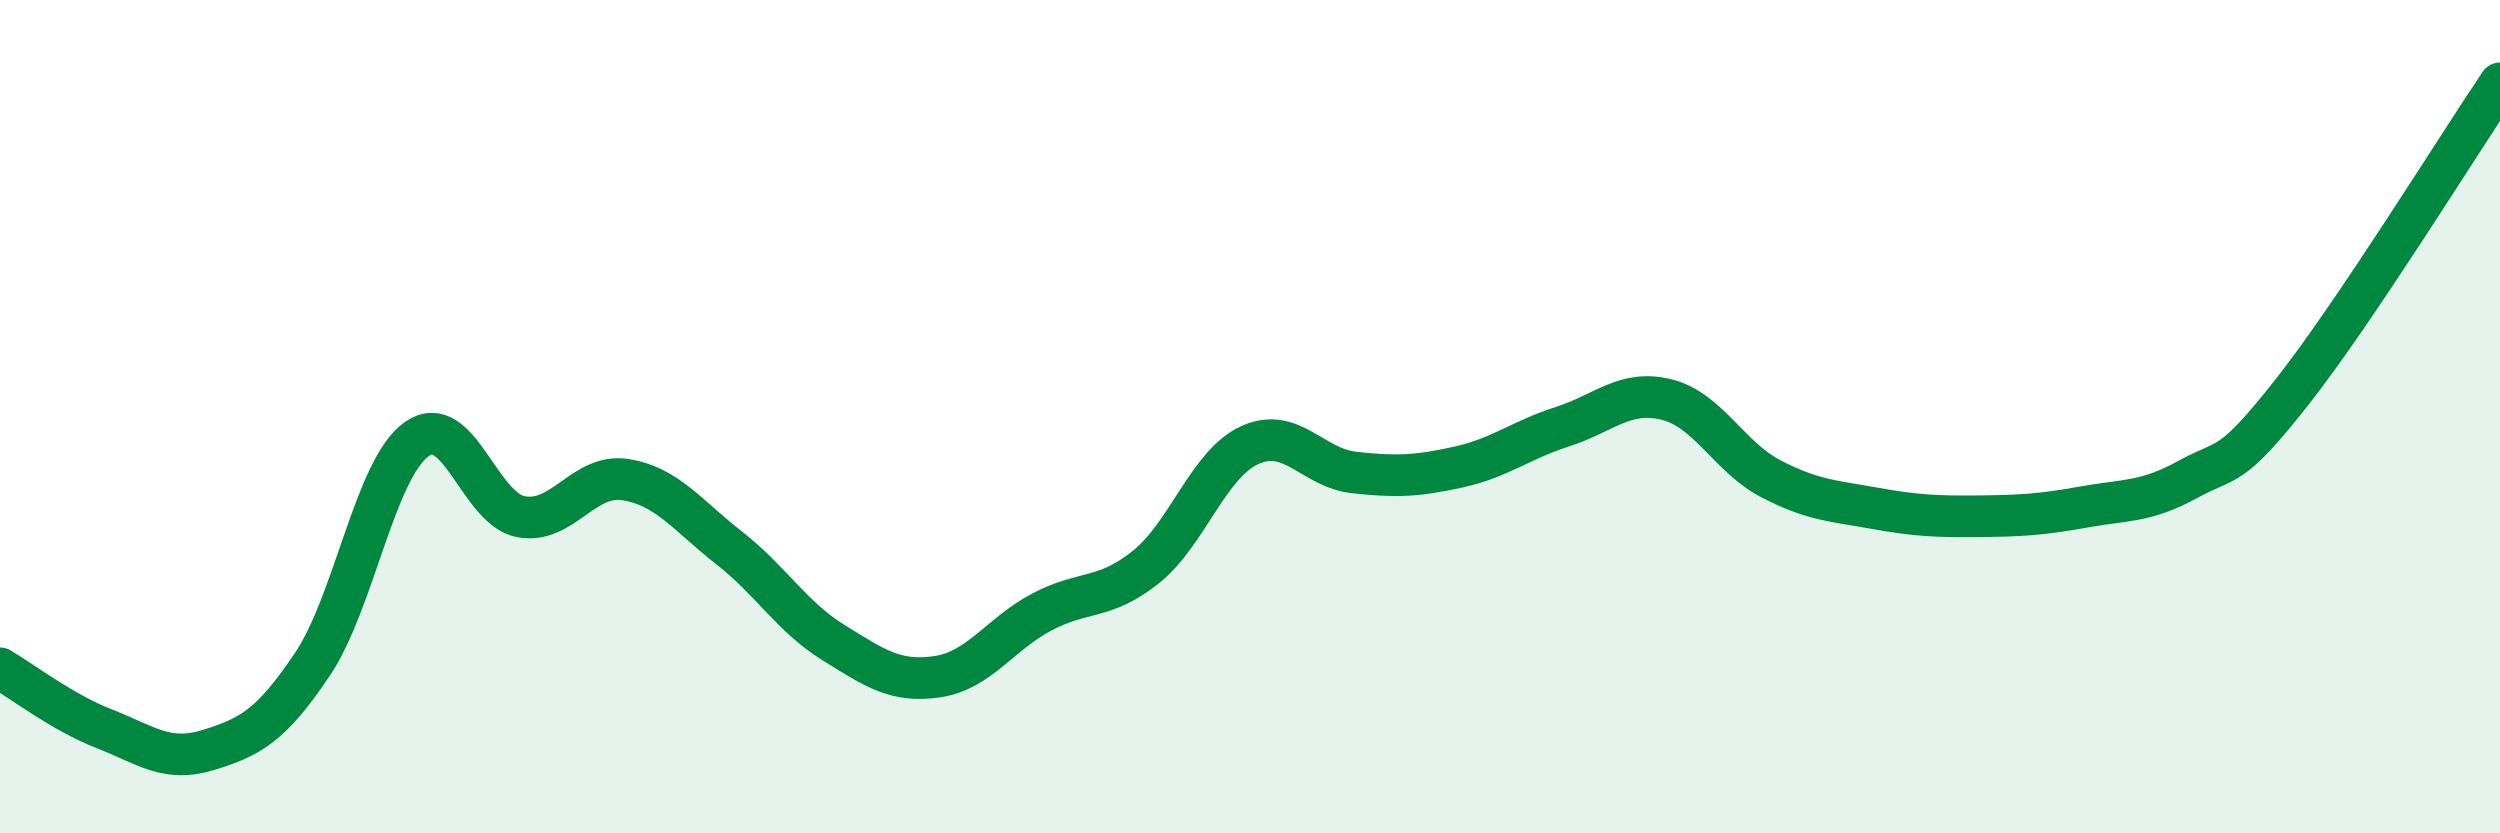 
    <svg width="60" height="20" viewBox="0 0 60 20" xmlns="http://www.w3.org/2000/svg">
      <path
        d="M 0,16.04 C 0.5,16.33 1.5,17.1 2.5,17.49 C 3.5,17.88 4,18.31 5,18 C 6,17.69 6.5,17.43 7.5,15.94 C 8.5,14.45 9,11.25 10,10.54 C 11,9.83 11.5,12.21 12.5,12.4 C 13.5,12.59 14,11.36 15,11.51 C 16,11.66 16.5,12.37 17.5,13.15 C 18.5,13.93 19,14.8 20,15.42 C 21,16.04 21.5,16.39 22.5,16.24 C 23.5,16.09 24,15.22 25,14.69 C 26,14.16 26.5,14.41 27.5,13.61 C 28.5,12.81 29,11.13 30,10.68 C 31,10.23 31.5,11.23 32.5,11.34 C 33.5,11.45 34,11.43 35,11.21 C 36,10.99 36.5,10.56 37.5,10.24 C 38.5,9.92 39,9.34 40,9.59 C 41,9.84 41.5,10.97 42.5,11.49 C 43.5,12.01 44,12.02 45,12.2 C 46,12.38 46.5,12.4 47.5,12.39 C 48.5,12.38 49,12.35 50,12.17 C 51,11.99 51.5,12.06 52.5,11.51 C 53.5,10.96 53.5,11.32 55,9.42 C 56.5,7.52 59,3.48 60,2L60 20L0 20Z"
        fill="#008740"
        opacity="0.1"
        stroke-linecap="round"
        stroke-linejoin="round"
      />
      <path
        d="M 0,16.04 C 0.5,16.33 1.5,17.1 2.5,17.49 C 3.5,17.88 4,18.31 5,18 C 6,17.69 6.5,17.43 7.5,15.94 C 8.5,14.45 9,11.25 10,10.54 C 11,9.83 11.5,12.21 12.5,12.4 C 13.5,12.59 14,11.36 15,11.51 C 16,11.66 16.5,12.37 17.5,13.15 C 18.5,13.93 19,14.8 20,15.42 C 21,16.04 21.5,16.39 22.5,16.24 C 23.5,16.09 24,15.22 25,14.69 C 26,14.16 26.5,14.41 27.5,13.61 C 28.5,12.81 29,11.13 30,10.68 C 31,10.23 31.5,11.23 32.5,11.34 C 33.5,11.45 34,11.43 35,11.21 C 36,10.99 36.5,10.56 37.5,10.24 C 38.5,9.92 39,9.34 40,9.59 C 41,9.84 41.5,10.97 42.5,11.49 C 43.5,12.01 44,12.02 45,12.2 C 46,12.38 46.5,12.4 47.5,12.39 C 48.5,12.38 49,12.35 50,12.17 C 51,11.99 51.5,12.06 52.5,11.51 C 53.5,10.96 53.5,11.32 55,9.42 C 56.5,7.52 59,3.48 60,2"
        stroke="#008740"
        stroke-width="1"
        fill="none"
        stroke-linecap="round"
        stroke-linejoin="round"
      />
    </svg>
  